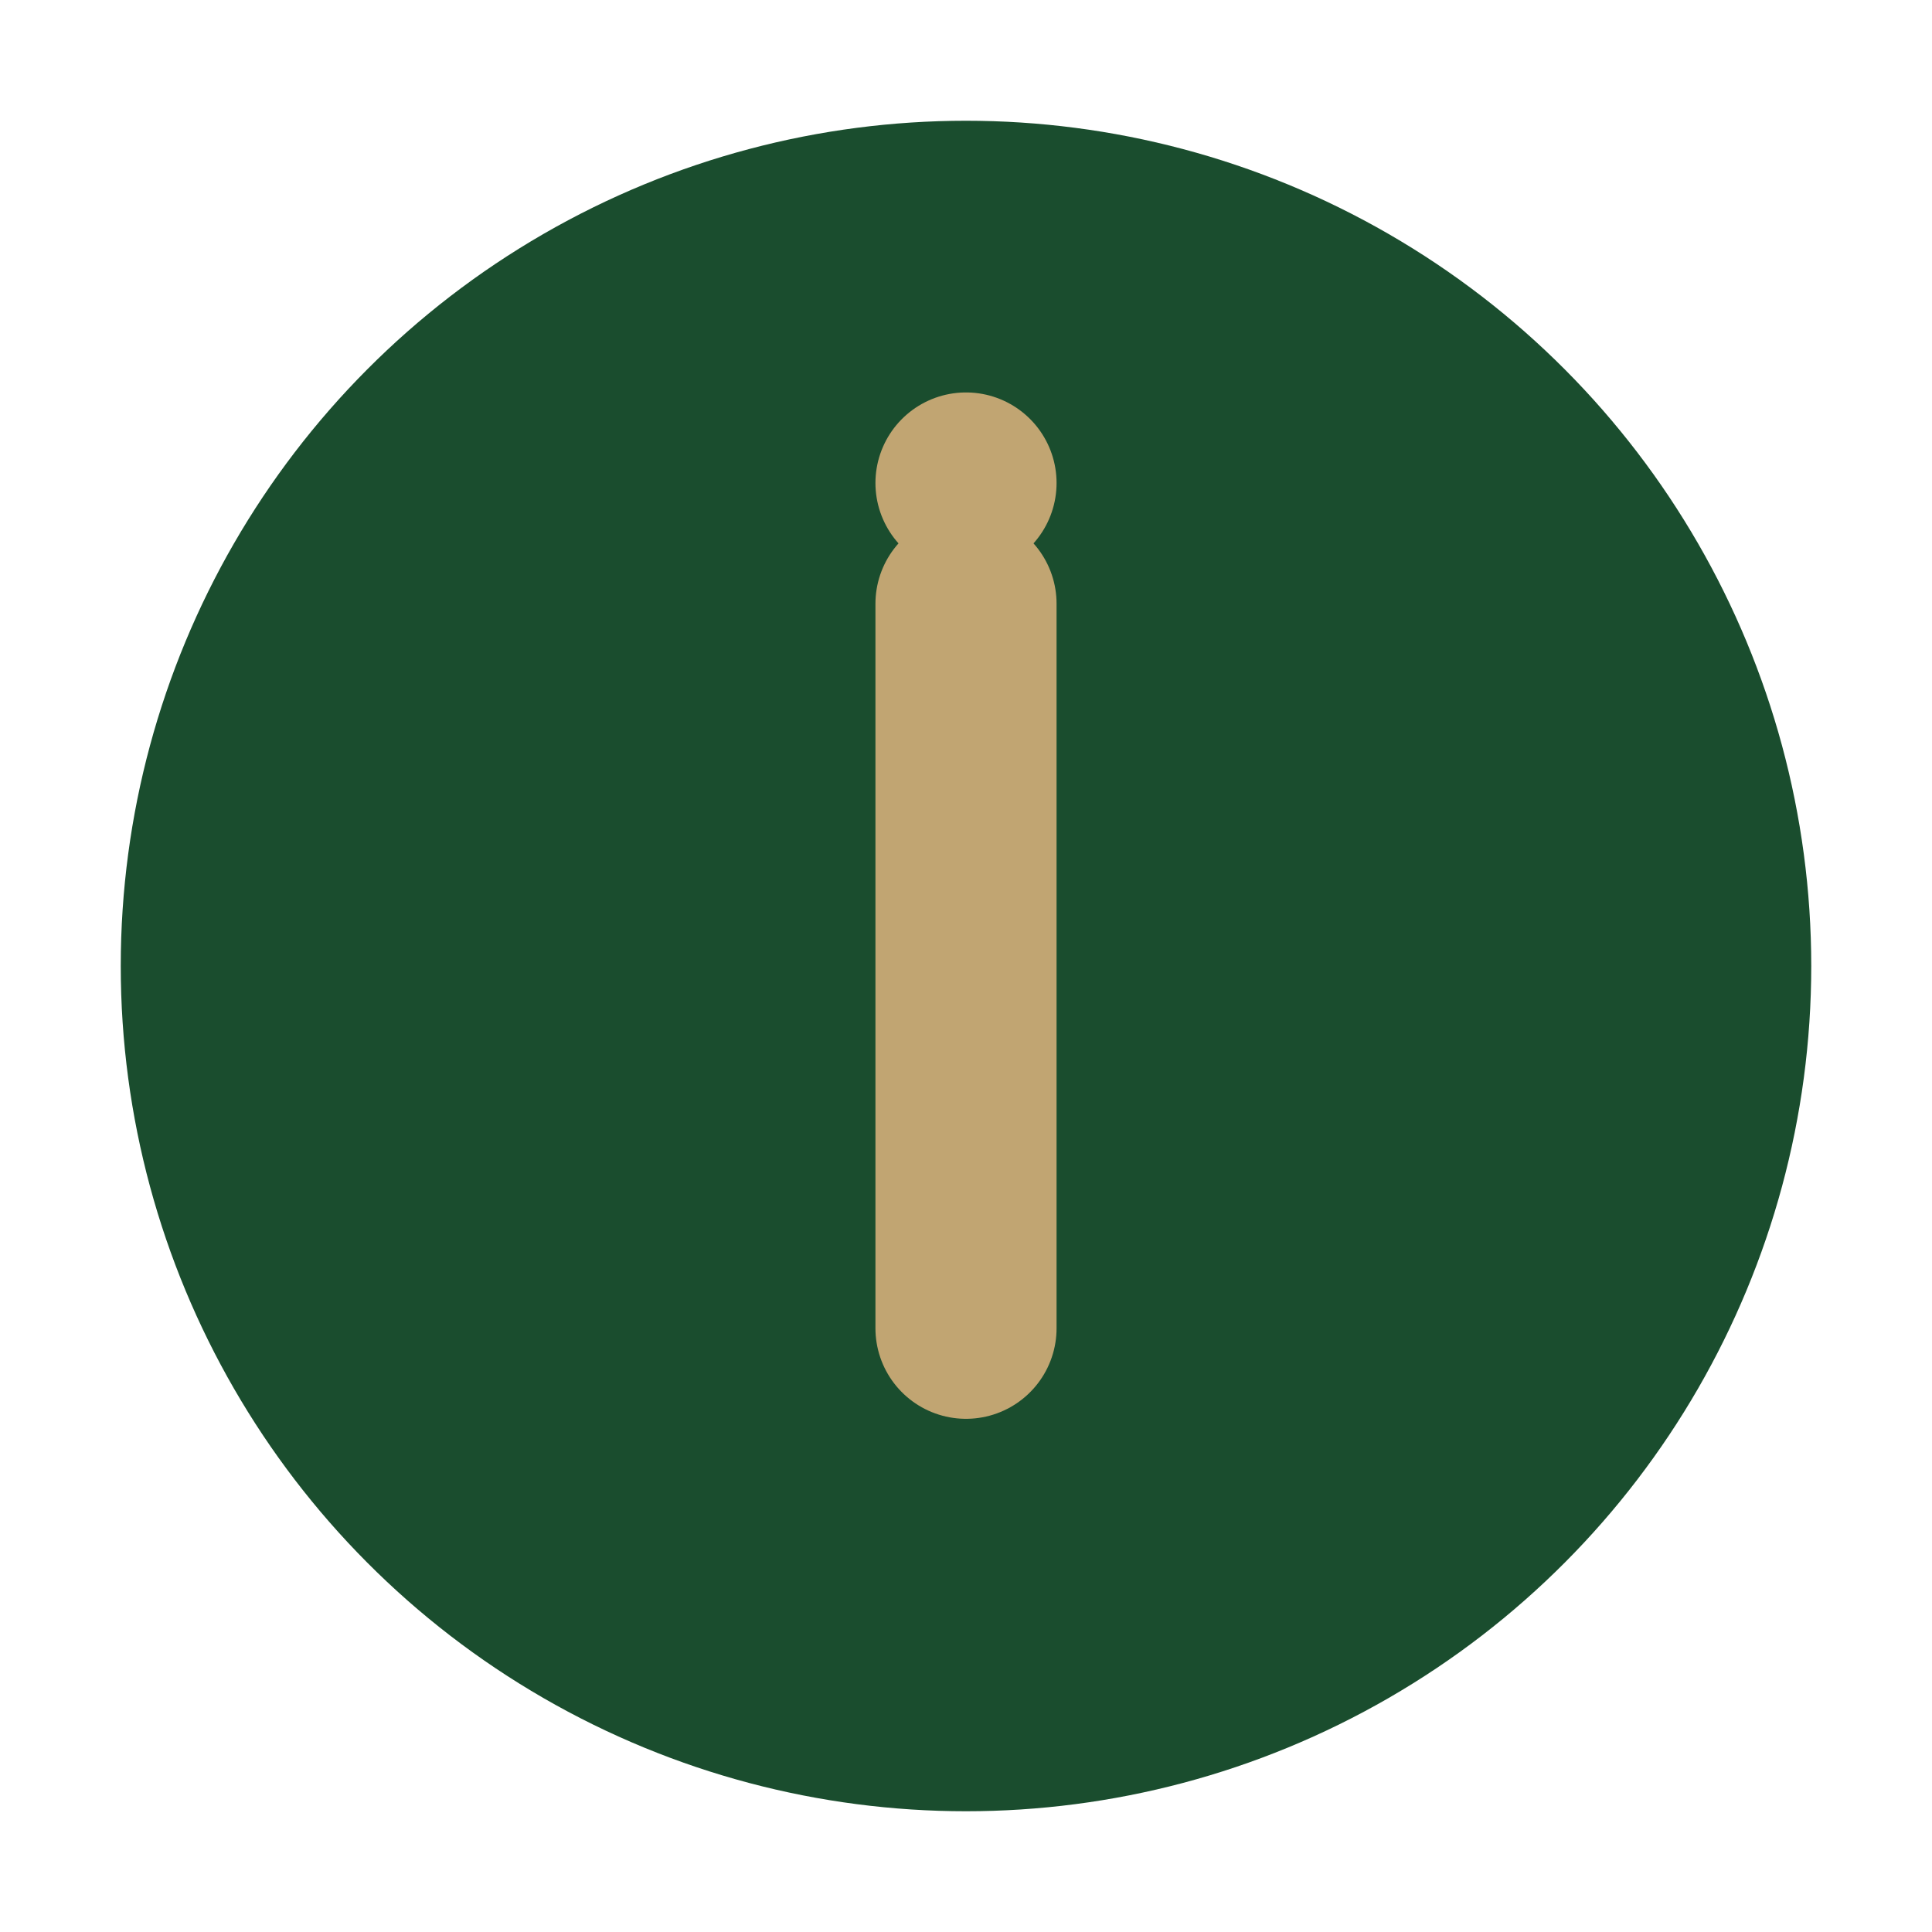 <?xml version="1.0" encoding="UTF-8"?>
<svg width="32" height="32" viewBox="0 0 32 32" fill="none" xmlns="http://www.w3.org/2000/svg">
    <!-- Background Circle -->
    <circle cx="16" cy="16" r="14" fill="#1A4D2E"/>
    
    <!-- Letter I -->
    <path d="M16 10V22" stroke="#C1A572" stroke-width="3" stroke-linecap="round"/>
    <path d="M16 8H16" stroke="#C1A572" stroke-width="3" stroke-linecap="round"/>
</svg> 